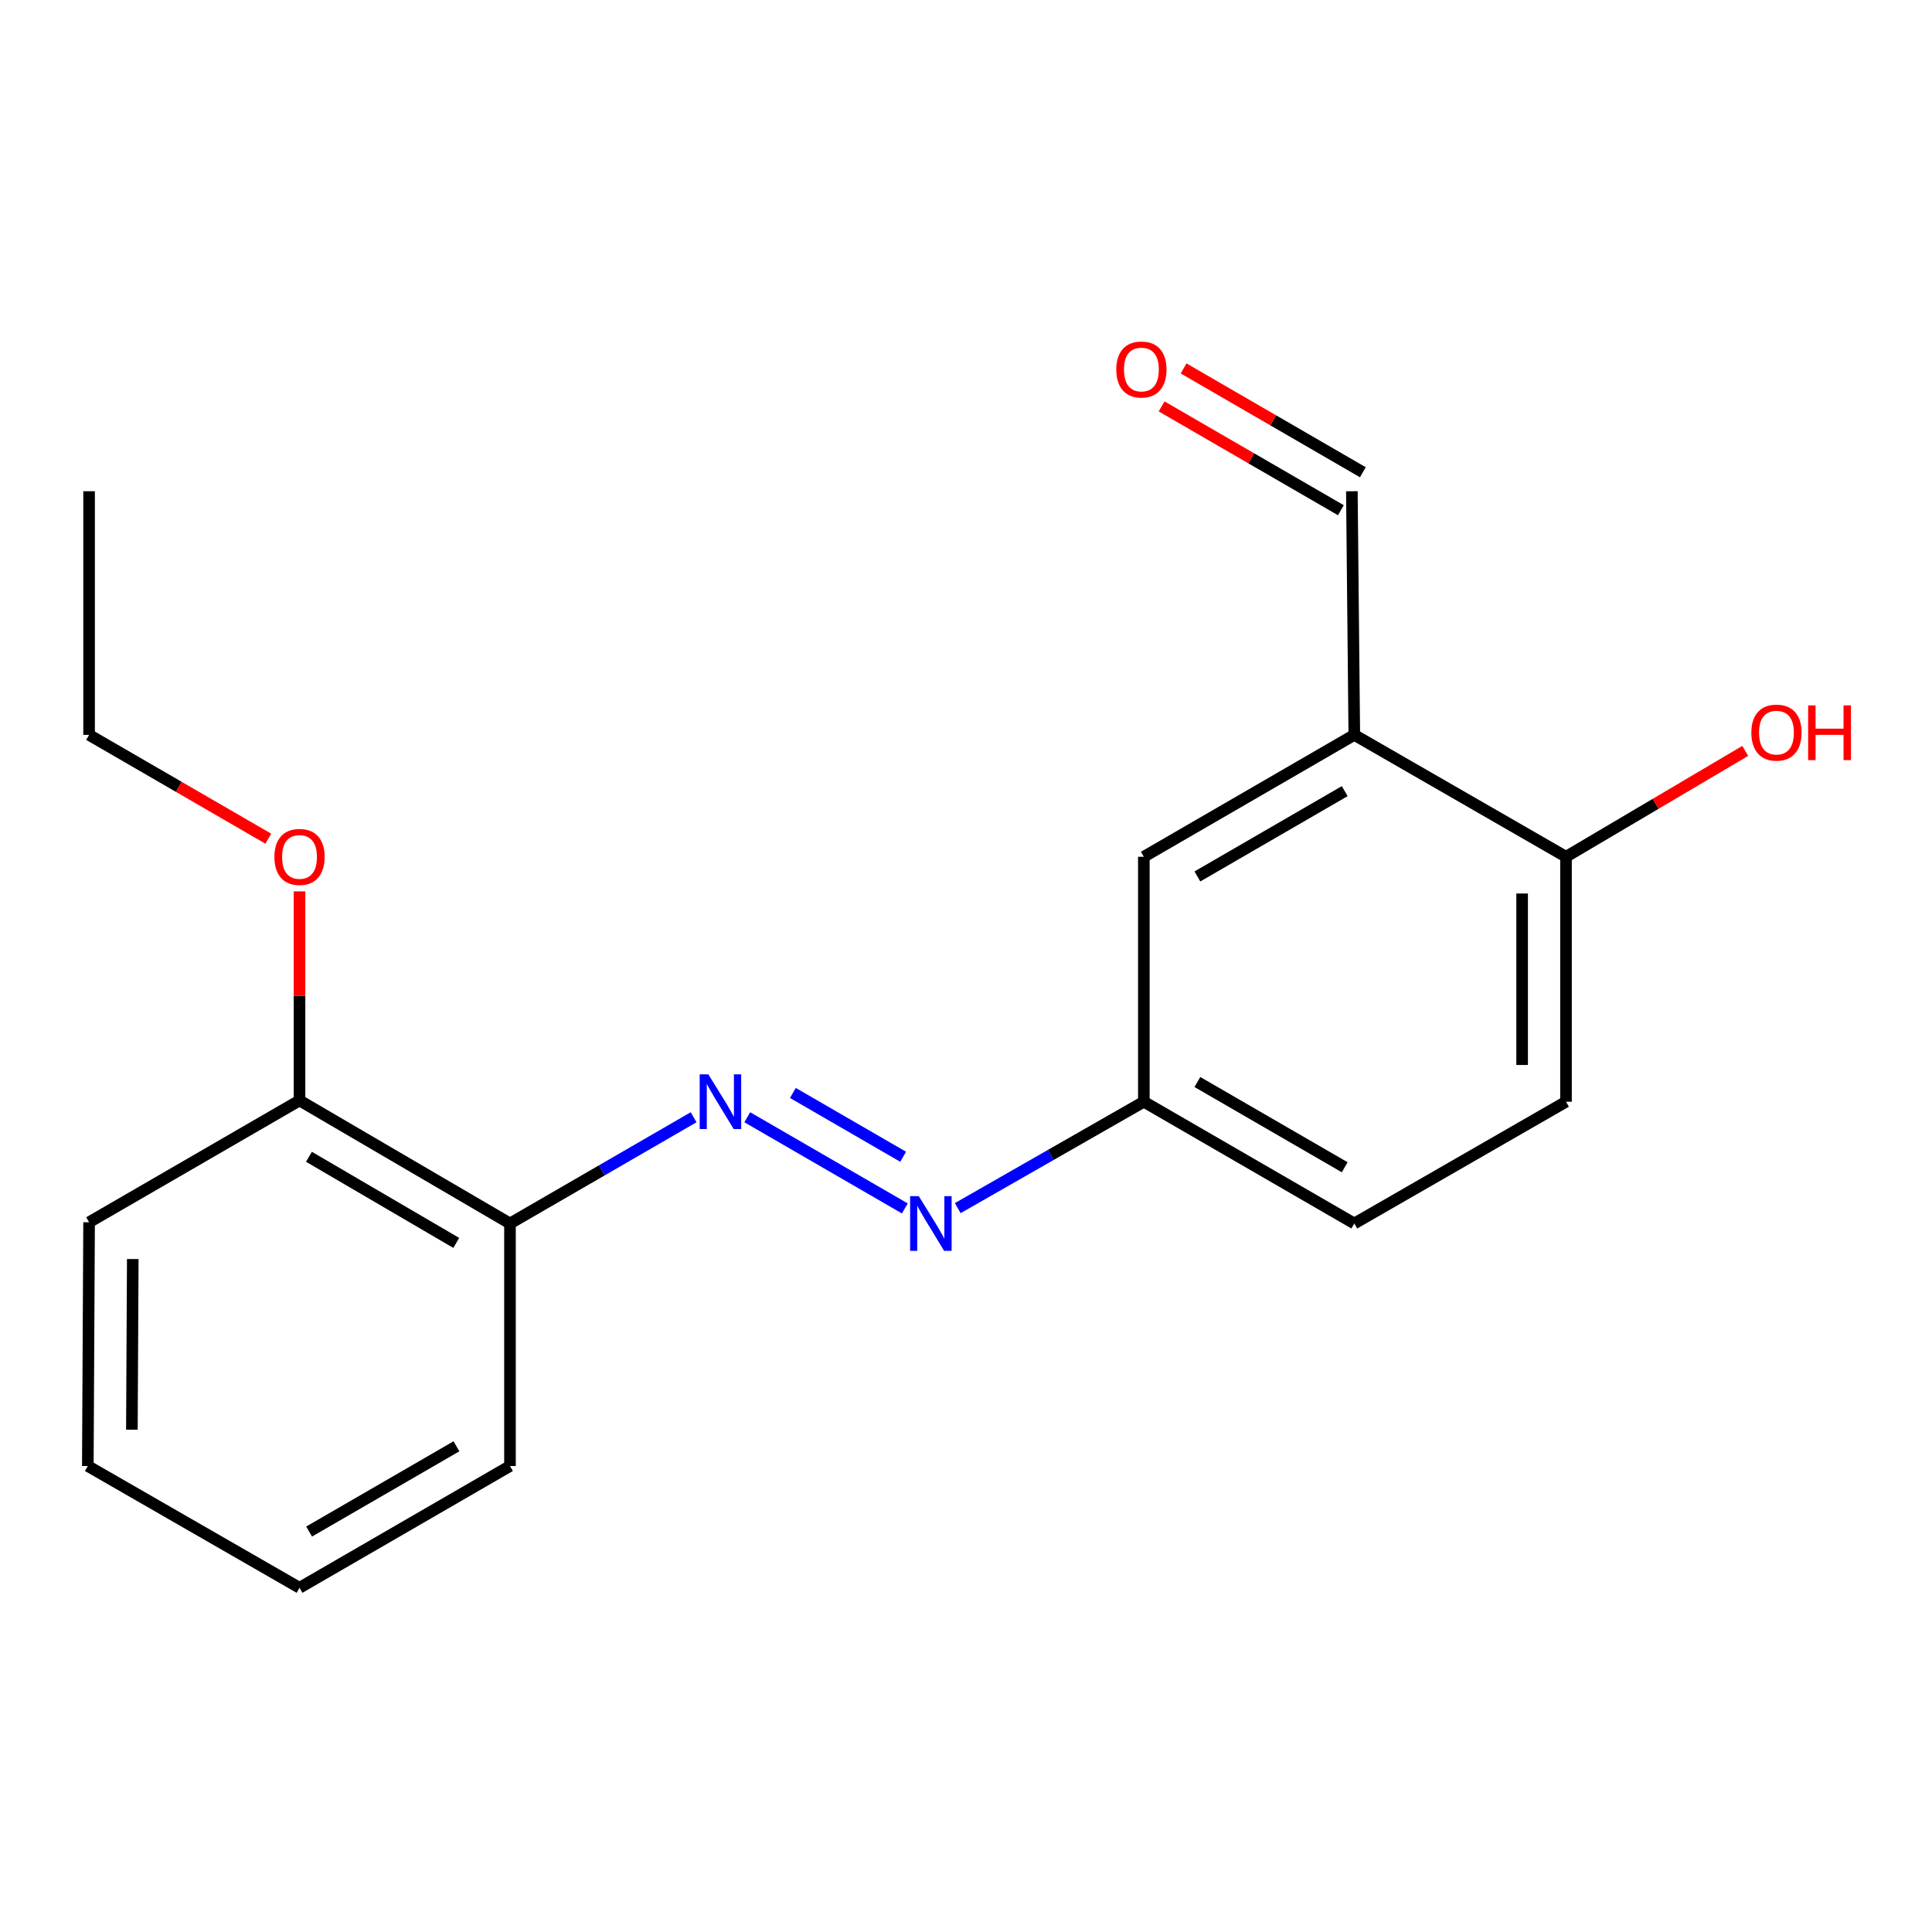 <?xml version='1.0' encoding='iso-8859-1'?>
<svg version='1.1' baseProfile='full'
              xmlns='http://www.w3.org/2000/svg'
                      xmlns:rdkit='http://www.rdkit.org/xml'
                      xmlns:xlink='http://www.w3.org/1999/xlink'
                  xml:space='preserve'
width='1000px' height='1000px' viewBox='0 0 1000 1000'>
<!-- END OF HEADER -->
<rect style='opacity:1.0;fill:#FFFFFF;stroke:none' width='1000' height='1000' x='0' y='0'> </rect>
<path class='bond-1' d='M 386.783,578.285 L 468.333,625.478' style='fill:none;fill-rule:evenodd;stroke:#0000FF;stroke-width:6px;stroke-linecap:butt;stroke-linejoin:miter;stroke-opacity:1' />
<path class='bond-1' d='M 410.391,565.708 L 467.475,598.743' style='fill:none;fill-rule:evenodd;stroke:#0000FF;stroke-width:6px;stroke-linecap:butt;stroke-linejoin:miter;stroke-opacity:1' />
<path class='bond-2' d='M 359.011,578.284 L 311.487,605.783' style='fill:none;fill-rule:evenodd;stroke:#0000FF;stroke-width:6px;stroke-linecap:butt;stroke-linejoin:miter;stroke-opacity:1' />
<path class='bond-2' d='M 311.487,605.783 L 263.964,633.282' style='fill:none;fill-rule:evenodd;stroke:#000000;stroke-width:6px;stroke-linecap:butt;stroke-linejoin:miter;stroke-opacity:1' />
<path class='bond-0' d='M 700.983,380.379 L 592.05,443.463' style='fill:none;fill-rule:evenodd;stroke:#000000;stroke-width:6px;stroke-linecap:butt;stroke-linejoin:miter;stroke-opacity:1' />
<path class='bond-0' d='M 696.024,409.494 L 619.771,453.653' style='fill:none;fill-rule:evenodd;stroke:#000000;stroke-width:6px;stroke-linecap:butt;stroke-linejoin:miter;stroke-opacity:1' />
<path class='bond-7' d='M 700.983,380.379 L 699.722,254.262' style='fill:none;fill-rule:evenodd;stroke:#000000;stroke-width:6px;stroke-linecap:butt;stroke-linejoin:miter;stroke-opacity:1' />
<path class='bond-20' d='M 700.983,380.379 L 810.56,443.463' style='fill:none;fill-rule:evenodd;stroke:#000000;stroke-width:6px;stroke-linecap:butt;stroke-linejoin:miter;stroke-opacity:1' />
<path class='bond-6' d='M 495.732,625.325 L 543.891,597.787' style='fill:none;fill-rule:evenodd;stroke:#0000FF;stroke-width:6px;stroke-linecap:butt;stroke-linejoin:miter;stroke-opacity:1' />
<path class='bond-6' d='M 543.891,597.787 L 592.05,570.249' style='fill:none;fill-rule:evenodd;stroke:#000000;stroke-width:6px;stroke-linecap:butt;stroke-linejoin:miter;stroke-opacity:1' />
<path class='bond-5' d='M 263.964,633.282 L 155.031,569.593' style='fill:none;fill-rule:evenodd;stroke:#000000;stroke-width:6px;stroke-linecap:butt;stroke-linejoin:miter;stroke-opacity:1' />
<path class='bond-5' d='M 236.162,643.334 L 159.909,598.751' style='fill:none;fill-rule:evenodd;stroke:#000000;stroke-width:6px;stroke-linecap:butt;stroke-linejoin:miter;stroke-opacity:1' />
<path class='bond-13' d='M 263.964,633.282 L 263.964,758.806' style='fill:none;fill-rule:evenodd;stroke:#000000;stroke-width:6px;stroke-linecap:butt;stroke-linejoin:miter;stroke-opacity:1' />
<path class='bond-3' d='M 810.56,443.463 L 810.56,570.249' style='fill:none;fill-rule:evenodd;stroke:#000000;stroke-width:6px;stroke-linecap:butt;stroke-linejoin:miter;stroke-opacity:1' />
<path class='bond-3' d='M 787.85,462.481 L 787.85,551.231' style='fill:none;fill-rule:evenodd;stroke:#000000;stroke-width:6px;stroke-linecap:butt;stroke-linejoin:miter;stroke-opacity:1' />
<path class='bond-11' d='M 810.56,443.463 L 856.945,416.064' style='fill:none;fill-rule:evenodd;stroke:#000000;stroke-width:6px;stroke-linecap:butt;stroke-linejoin:miter;stroke-opacity:1' />
<path class='bond-11' d='M 856.945,416.064 L 903.33,388.665' style='fill:none;fill-rule:evenodd;stroke:#FF0000;stroke-width:6px;stroke-linecap:butt;stroke-linejoin:miter;stroke-opacity:1' />
<path class='bond-4' d='M 592.05,443.463 L 592.05,570.249' style='fill:none;fill-rule:evenodd;stroke:#000000;stroke-width:6px;stroke-linecap:butt;stroke-linejoin:miter;stroke-opacity:1' />
<path class='bond-12' d='M 155.031,569.593 L 155.031,515.484' style='fill:none;fill-rule:evenodd;stroke:#000000;stroke-width:6px;stroke-linecap:butt;stroke-linejoin:miter;stroke-opacity:1' />
<path class='bond-12' d='M 155.031,515.484 L 155.031,461.376' style='fill:none;fill-rule:evenodd;stroke:#FF0000;stroke-width:6px;stroke-linecap:butt;stroke-linejoin:miter;stroke-opacity:1' />
<path class='bond-14' d='M 155.031,569.593 L 46.111,632.638' style='fill:none;fill-rule:evenodd;stroke:#000000;stroke-width:6px;stroke-linecap:butt;stroke-linejoin:miter;stroke-opacity:1' />
<path class='bond-10' d='M 592.05,570.249 L 700.983,633.282' style='fill:none;fill-rule:evenodd;stroke:#000000;stroke-width:6px;stroke-linecap:butt;stroke-linejoin:miter;stroke-opacity:1' />
<path class='bond-10' d='M 619.764,560.047 L 696.017,604.17' style='fill:none;fill-rule:evenodd;stroke:#000000;stroke-width:6px;stroke-linecap:butt;stroke-linejoin:miter;stroke-opacity:1' />
<path class='bond-8' d='M 705.412,244.436 L 659.019,217.569' style='fill:none;fill-rule:evenodd;stroke:#000000;stroke-width:6px;stroke-linecap:butt;stroke-linejoin:miter;stroke-opacity:1' />
<path class='bond-8' d='M 659.019,217.569 L 612.626,190.703' style='fill:none;fill-rule:evenodd;stroke:#FF0000;stroke-width:6px;stroke-linecap:butt;stroke-linejoin:miter;stroke-opacity:1' />
<path class='bond-8' d='M 694.031,264.088 L 647.638,237.222' style='fill:none;fill-rule:evenodd;stroke:#000000;stroke-width:6px;stroke-linecap:butt;stroke-linejoin:miter;stroke-opacity:1' />
<path class='bond-8' d='M 647.638,237.222 L 601.245,210.355' style='fill:none;fill-rule:evenodd;stroke:#FF0000;stroke-width:6px;stroke-linecap:butt;stroke-linejoin:miter;stroke-opacity:1' />
<path class='bond-9' d='M 810.56,570.249 L 700.983,633.282' style='fill:none;fill-rule:evenodd;stroke:#000000;stroke-width:6px;stroke-linecap:butt;stroke-linejoin:miter;stroke-opacity:1' />
<path class='bond-15' d='M 138.884,434.111 L 92.498,407.245' style='fill:none;fill-rule:evenodd;stroke:#FF0000;stroke-width:6px;stroke-linecap:butt;stroke-linejoin:miter;stroke-opacity:1' />
<path class='bond-15' d='M 92.498,407.245 L 46.111,380.379' style='fill:none;fill-rule:evenodd;stroke:#000000;stroke-width:6px;stroke-linecap:butt;stroke-linejoin:miter;stroke-opacity:1' />
<path class='bond-17' d='M 263.964,758.806 L 155.031,821.839' style='fill:none;fill-rule:evenodd;stroke:#000000;stroke-width:6px;stroke-linecap:butt;stroke-linejoin:miter;stroke-opacity:1' />
<path class='bond-17' d='M 236.25,748.604 L 159.997,792.728' style='fill:none;fill-rule:evenodd;stroke:#000000;stroke-width:6px;stroke-linecap:butt;stroke-linejoin:miter;stroke-opacity:1' />
<path class='bond-19' d='M 46.111,632.638 L 45.455,758.806' style='fill:none;fill-rule:evenodd;stroke:#000000;stroke-width:6px;stroke-linecap:butt;stroke-linejoin:miter;stroke-opacity:1' />
<path class='bond-19' d='M 68.722,651.682 L 68.263,739.999' style='fill:none;fill-rule:evenodd;stroke:#000000;stroke-width:6px;stroke-linecap:butt;stroke-linejoin:miter;stroke-opacity:1' />
<path class='bond-16' d='M 46.111,380.379 L 46.111,254.262' style='fill:none;fill-rule:evenodd;stroke:#000000;stroke-width:6px;stroke-linecap:butt;stroke-linejoin:miter;stroke-opacity:1' />
<path class='bond-18' d='M 155.031,821.839 L 45.455,758.806' style='fill:none;fill-rule:evenodd;stroke:#000000;stroke-width:6px;stroke-linecap:butt;stroke-linejoin:miter;stroke-opacity:1' />
<path  class='atom-0' d='M 366.637 556.089
L 375.917 571.089
Q 376.837 572.569, 378.317 575.249
Q 379.797 577.929, 379.877 578.089
L 379.877 556.089
L 383.637 556.089
L 383.637 584.409
L 379.757 584.409
L 369.797 568.009
Q 368.637 566.089, 367.397 563.889
Q 366.197 561.689, 365.837 561.009
L 365.837 584.409
L 362.157 584.409
L 362.157 556.089
L 366.637 556.089
' fill='#0000FF'/>
<path  class='atom-2' d='M 475.558 619.122
L 484.838 634.122
Q 485.758 635.602, 487.238 638.282
Q 488.718 640.962, 488.798 641.122
L 488.798 619.122
L 492.558 619.122
L 492.558 647.442
L 488.678 647.442
L 478.718 631.042
Q 477.558 629.122, 476.318 626.922
Q 475.118 624.722, 474.758 624.042
L 474.758 647.442
L 471.078 647.442
L 471.078 619.122
L 475.558 619.122
' fill='#0000FF'/>
<path  class='atom-9' d='M 577.789 191.258
Q 577.789 184.458, 581.149 180.658
Q 584.509 176.858, 590.789 176.858
Q 597.069 176.858, 600.429 180.658
Q 603.789 184.458, 603.789 191.258
Q 603.789 198.138, 600.389 202.058
Q 596.989 205.938, 590.789 205.938
Q 584.549 205.938, 581.149 202.058
Q 577.789 198.178, 577.789 191.258
M 590.789 202.738
Q 595.109 202.738, 597.429 199.858
Q 599.789 196.938, 599.789 191.258
Q 599.789 185.698, 597.429 182.898
Q 595.109 180.058, 590.789 180.058
Q 586.469 180.058, 584.109 182.858
Q 581.789 185.658, 581.789 191.258
Q 581.789 196.978, 584.109 199.858
Q 586.469 202.738, 590.789 202.738
' fill='#FF0000'/>
<path  class='atom-12' d='M 906.493 379.197
Q 906.493 372.397, 909.853 368.597
Q 913.213 364.797, 919.493 364.797
Q 925.773 364.797, 929.133 368.597
Q 932.493 372.397, 932.493 379.197
Q 932.493 386.077, 929.093 389.997
Q 925.693 393.877, 919.493 393.877
Q 913.253 393.877, 909.853 389.997
Q 906.493 386.117, 906.493 379.197
M 919.493 390.677
Q 923.813 390.677, 926.133 387.797
Q 928.493 384.877, 928.493 379.197
Q 928.493 373.637, 926.133 370.837
Q 923.813 367.997, 919.493 367.997
Q 915.173 367.997, 912.813 370.797
Q 910.493 373.597, 910.493 379.197
Q 910.493 384.917, 912.813 387.797
Q 915.173 390.677, 919.493 390.677
' fill='#FF0000'/>
<path  class='atom-12' d='M 935.893 365.117
L 939.733 365.117
L 939.733 377.157
L 954.213 377.157
L 954.213 365.117
L 958.053 365.117
L 958.053 393.437
L 954.213 393.437
L 954.213 380.357
L 939.733 380.357
L 939.733 393.437
L 935.893 393.437
L 935.893 365.117
' fill='#FF0000'/>
<path  class='atom-13' d='M 142.031 443.543
Q 142.031 436.743, 145.391 432.943
Q 148.751 429.143, 155.031 429.143
Q 161.311 429.143, 164.671 432.943
Q 168.031 436.743, 168.031 443.543
Q 168.031 450.423, 164.631 454.343
Q 161.231 458.223, 155.031 458.223
Q 148.791 458.223, 145.391 454.343
Q 142.031 450.463, 142.031 443.543
M 155.031 455.023
Q 159.351 455.023, 161.671 452.143
Q 164.031 449.223, 164.031 443.543
Q 164.031 437.983, 161.671 435.183
Q 159.351 432.343, 155.031 432.343
Q 150.711 432.343, 148.351 435.143
Q 146.031 437.943, 146.031 443.543
Q 146.031 449.263, 148.351 452.143
Q 150.711 455.023, 155.031 455.023
' fill='#FF0000'/>
</svg>
